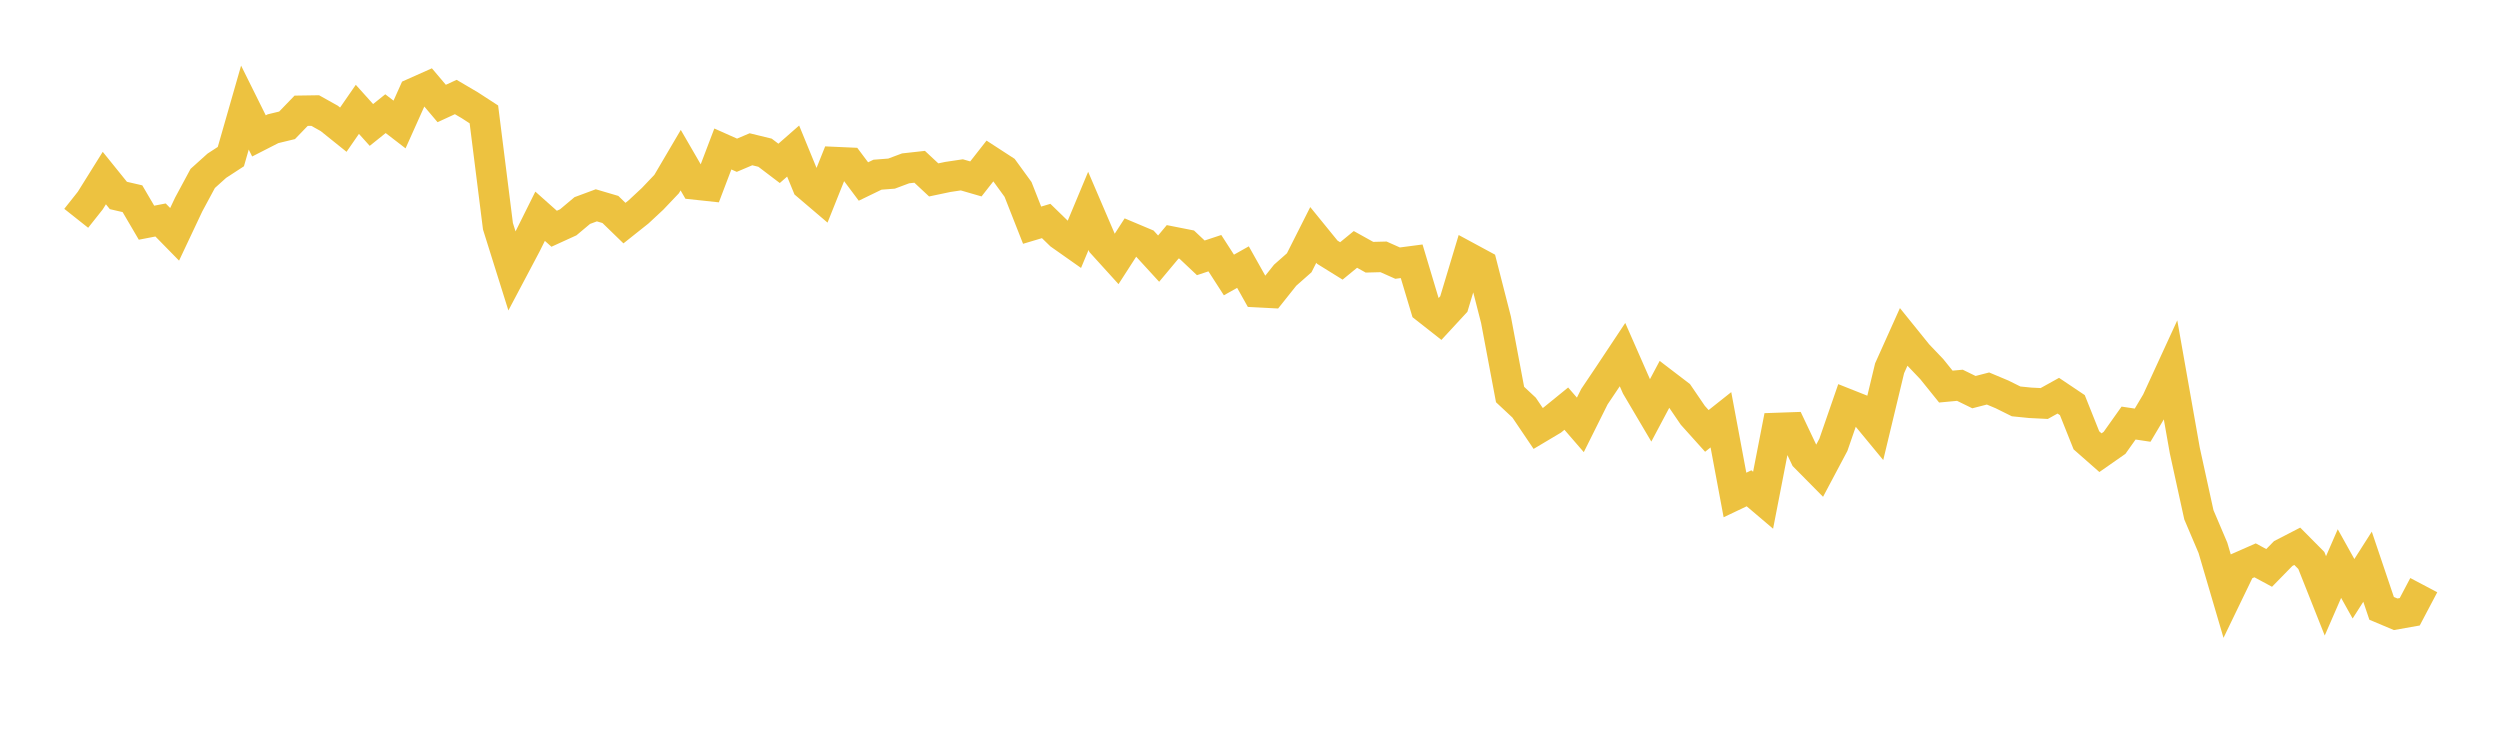 <svg width="164" height="48" xmlns="http://www.w3.org/2000/svg" xmlns:xlink="http://www.w3.org/1999/xlink"><path fill="none" stroke="rgb(237,194,64)" stroke-width="2" d="M5,14.321L5.922,13.158L6.844,11.681L7.766,12.823L8.689,13.036L9.611,14.609L10.533,14.431L11.455,15.372L12.377,13.418L13.299,11.705L14.222,10.874L15.144,10.273L16.066,7.058L16.988,8.915L17.91,8.444L18.832,8.221L19.754,7.266L20.677,7.252L21.599,7.767L22.521,8.507L23.443,7.173L24.365,8.197L25.287,7.457L26.21,8.167L27.132,6.111L28.054,5.7L28.976,6.789L29.898,6.364L30.82,6.906L31.743,7.505L32.665,14.841L33.587,17.78L34.509,16.038L35.431,14.186L36.353,15.006L37.275,14.585L38.198,13.811L39.12,13.469L40.042,13.741L40.964,14.636L41.886,13.903L42.808,13.045L43.731,12.074L44.653,10.506L45.575,12.098L46.497,12.197L47.419,9.773L48.341,10.184L49.263,9.792L50.186,10.017L51.108,10.717L52.03,9.909L52.952,12.155L53.874,12.94L54.796,10.633L55.719,10.674L56.641,11.907L57.563,11.46L58.485,11.389L59.407,11.044L60.329,10.942L61.251,11.802L62.174,11.608L63.096,11.47L64.018,11.737L64.94,10.56L65.862,11.159L66.784,12.427L67.707,14.772L68.629,14.497L69.551,15.394L70.473,16.043L71.395,13.835L72.317,15.984L73.24,17.002L74.162,15.572L75.084,15.96L76.006,16.966L76.928,15.863L77.85,16.045L78.772,16.914L79.695,16.608L80.617,18.039L81.539,17.521L82.461,19.164L83.383,19.212L84.305,18.054L85.228,17.239L86.15,15.412L87.072,16.545L87.994,17.117L88.916,16.361L89.838,16.874L90.76,16.85L91.683,17.261L92.605,17.14L93.527,20.216L94.449,20.941L95.371,19.943L96.293,16.88L97.216,17.379L98.138,20.98L99.06,25.88L99.982,26.741L100.904,28.106L101.826,27.557L102.749,26.807L103.671,27.872L104.593,26.023L105.515,24.651L106.437,23.263L107.359,25.361L108.281,26.923L109.204,25.186L110.126,25.89L111.048,27.242L111.97,28.268L112.892,27.537L113.814,32.471L114.737,32.032L115.659,32.815L116.581,28.075L117.503,28.043L118.425,29.987L119.347,30.919L120.269,29.182L121.192,26.515L122.114,26.881L123.036,27.998L123.958,24.158L124.88,22.106L125.802,23.248L126.725,24.216L127.647,25.36L128.569,25.274L129.491,25.724L130.413,25.486L131.335,25.873L132.257,26.331L133.18,26.424L134.102,26.47L135.024,25.958L135.946,26.577L136.868,28.885L137.79,29.696L138.713,29.052L139.635,27.753L140.557,27.891L141.479,26.342L142.401,24.338L143.323,29.553L144.246,33.77L145.168,35.937L146.09,39.072L147.012,37.164L147.934,36.758L148.856,37.255L149.778,36.312L150.701,35.836L151.623,36.766L152.545,39.088L153.467,36.97L154.389,38.623L155.311,37.175L156.234,39.908L157.156,40.296L158.078,40.133L159,38.385"></path></svg>